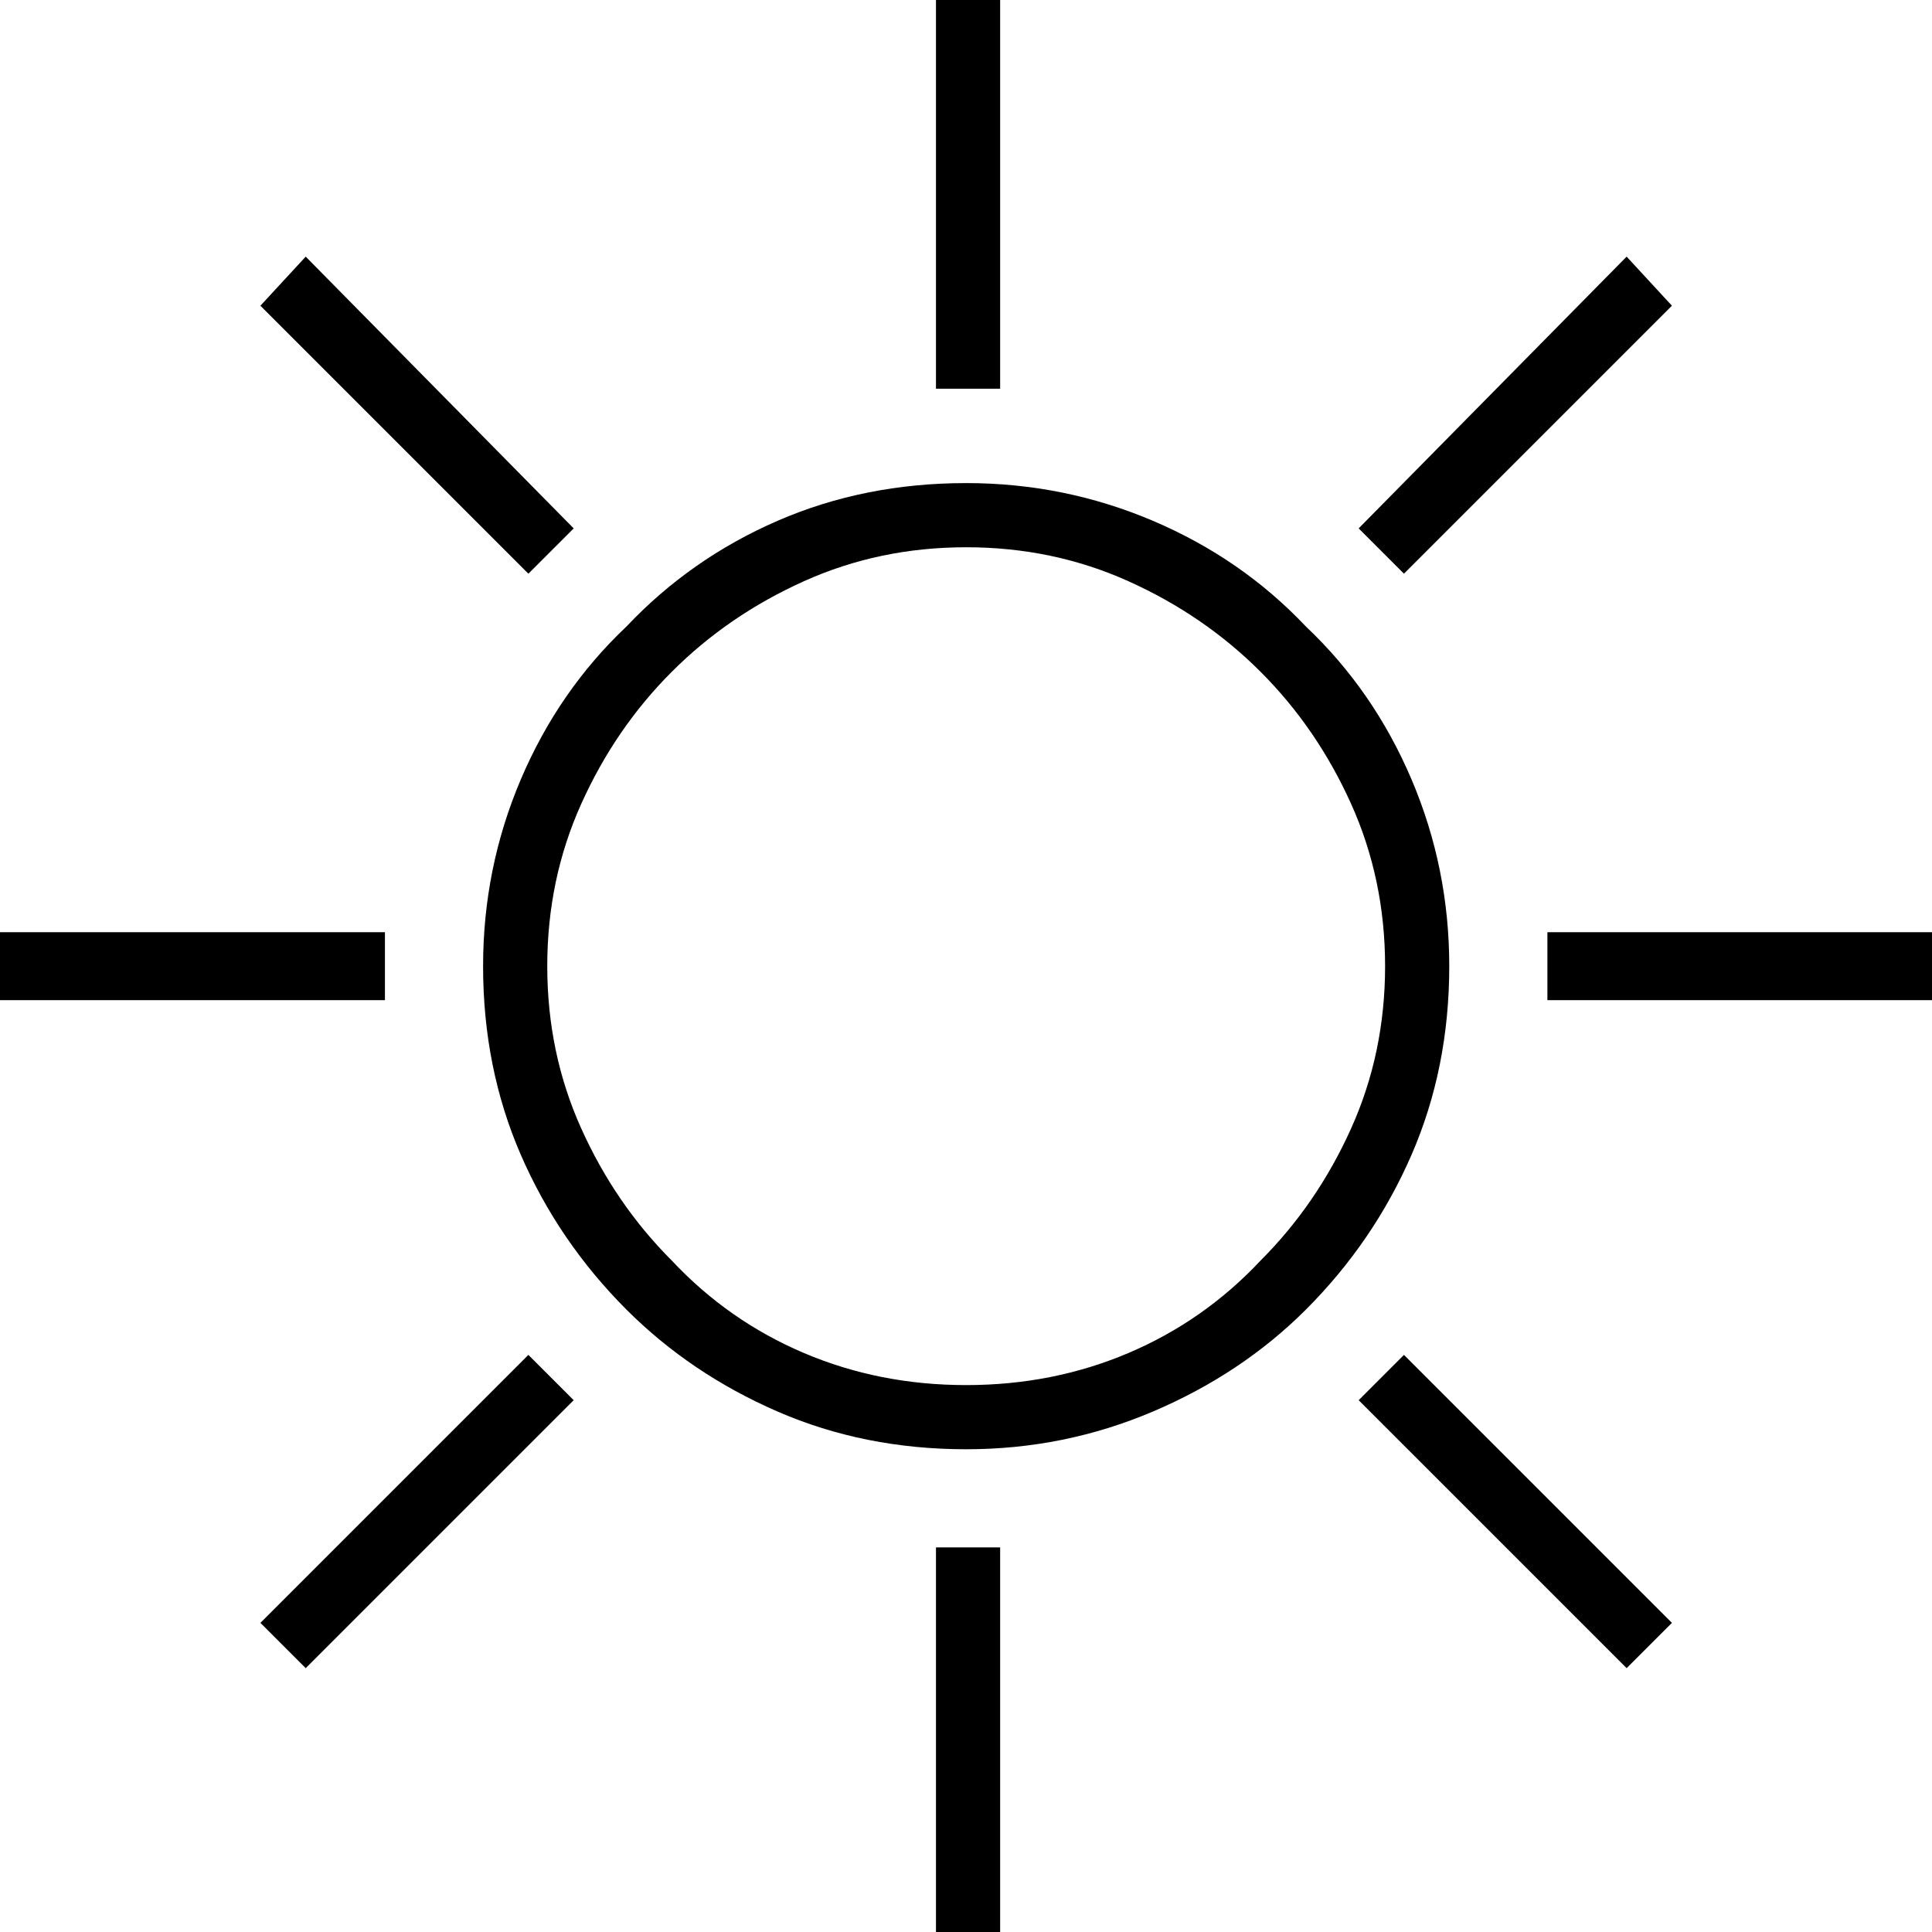 <?xml version="1.0" encoding="UTF-8" standalone="no"?>
<!DOCTYPE svg PUBLIC "-//W3C//DTD SVG 1.1//EN" "http://www.w3.org/Graphics/SVG/1.1/DTD/svg11.dtd">
<svg width="100%" height="100%" viewBox="0 0 50 50" version="1.1" xmlns="http://www.w3.org/2000/svg" xmlns:xlink="http://www.w3.org/1999/xlink" xml:space="preserve" xmlns:serif="http://www.serif.com/" style="fill-rule:evenodd;clip-rule:evenodd;stroke-linejoin:round;stroke-miterlimit:2;">
    <g transform="matrix(1,0,0,1,-343.663,-1.41831e-14)">
        <g id="icon-sun" transform="matrix(1,0,0,1,343.663,1.41831e-14)">
            <rect x="0" y="0" width="50" height="50" style="fill:none;"/>
            <g transform="matrix(1.163,0,0,1.163,1.68754e-14,1.77427e-15)">
                <path d="M21.5,10.75C19.988,10.75 18.589,11.03 17.301,11.59C16.013,12.15 14.893,12.934 13.941,13.941C12.934,14.893 12.15,16.027 11.59,17.343C11.03,18.659 10.75,20.044 10.75,21.5C10.75,23.012 11.03,24.411 11.59,25.699C12.15,26.987 12.934,28.135 13.941,29.143C14.893,30.094 16.013,30.85 17.301,31.41C18.589,31.97 19.988,32.25 21.5,32.25C22.956,32.25 24.341,31.97 25.657,31.41C26.973,30.85 28.107,30.094 29.059,29.143C30.066,28.135 30.85,26.987 31.41,25.699C31.97,24.411 32.25,23.012 32.25,21.5C32.25,20.044 31.97,18.659 31.41,17.343C30.85,16.027 30.066,14.893 29.059,13.941C28.107,12.934 26.973,12.15 25.657,11.59C24.341,11.03 22.956,10.75 21.5,10.75ZM21.5,30.822C20.212,30.822 19.008,30.584 17.889,30.108C16.769,29.632 15.789,28.947 14.949,28.051C14.109,27.211 13.438,26.231 12.934,25.111C12.43,23.992 12.178,22.788 12.178,21.5C12.178,20.212 12.43,19.008 12.934,17.889C13.438,16.769 14.109,15.789 14.949,14.949C15.789,14.109 16.769,13.438 17.889,12.934C19.008,12.43 20.212,12.178 21.5,12.178C22.788,12.178 23.992,12.43 25.111,12.934C26.231,13.438 27.211,14.109 28.051,14.949C28.891,15.789 29.562,16.769 30.066,17.889C30.57,19.008 30.822,20.212 30.822,21.5C30.822,22.788 30.57,23.992 30.066,25.111C29.562,26.231 28.891,27.211 28.051,28.051C27.211,28.947 26.231,29.632 25.111,30.108C23.992,30.584 22.788,30.822 21.5,30.822ZM20.828,0L22.256,0L22.256,8.65L20.828,8.65L20.828,0ZM20.828,34.434L22.256,34.434L22.256,43L20.828,43L20.828,34.434ZM0,20.744L8.566,20.744L8.566,22.256L0,22.256L0,20.744ZM34.434,20.744L43,20.744L43,22.256L34.434,22.256L34.434,20.744ZM36.197,5.711L37.205,6.803L31.242,12.766L30.234,11.758L36.197,5.711ZM6.803,37.121L5.795,36.113L11.758,30.15L12.766,31.158L6.803,37.121ZM6.803,5.711L12.766,11.758L11.758,12.766L5.795,6.803L6.803,5.711ZM36.197,37.121L30.234,31.158L31.242,30.15L37.205,36.113L36.197,37.121Z" style="fill-rule:nonzero;"/>
            </g>
        </g>
    </g>
</svg>
